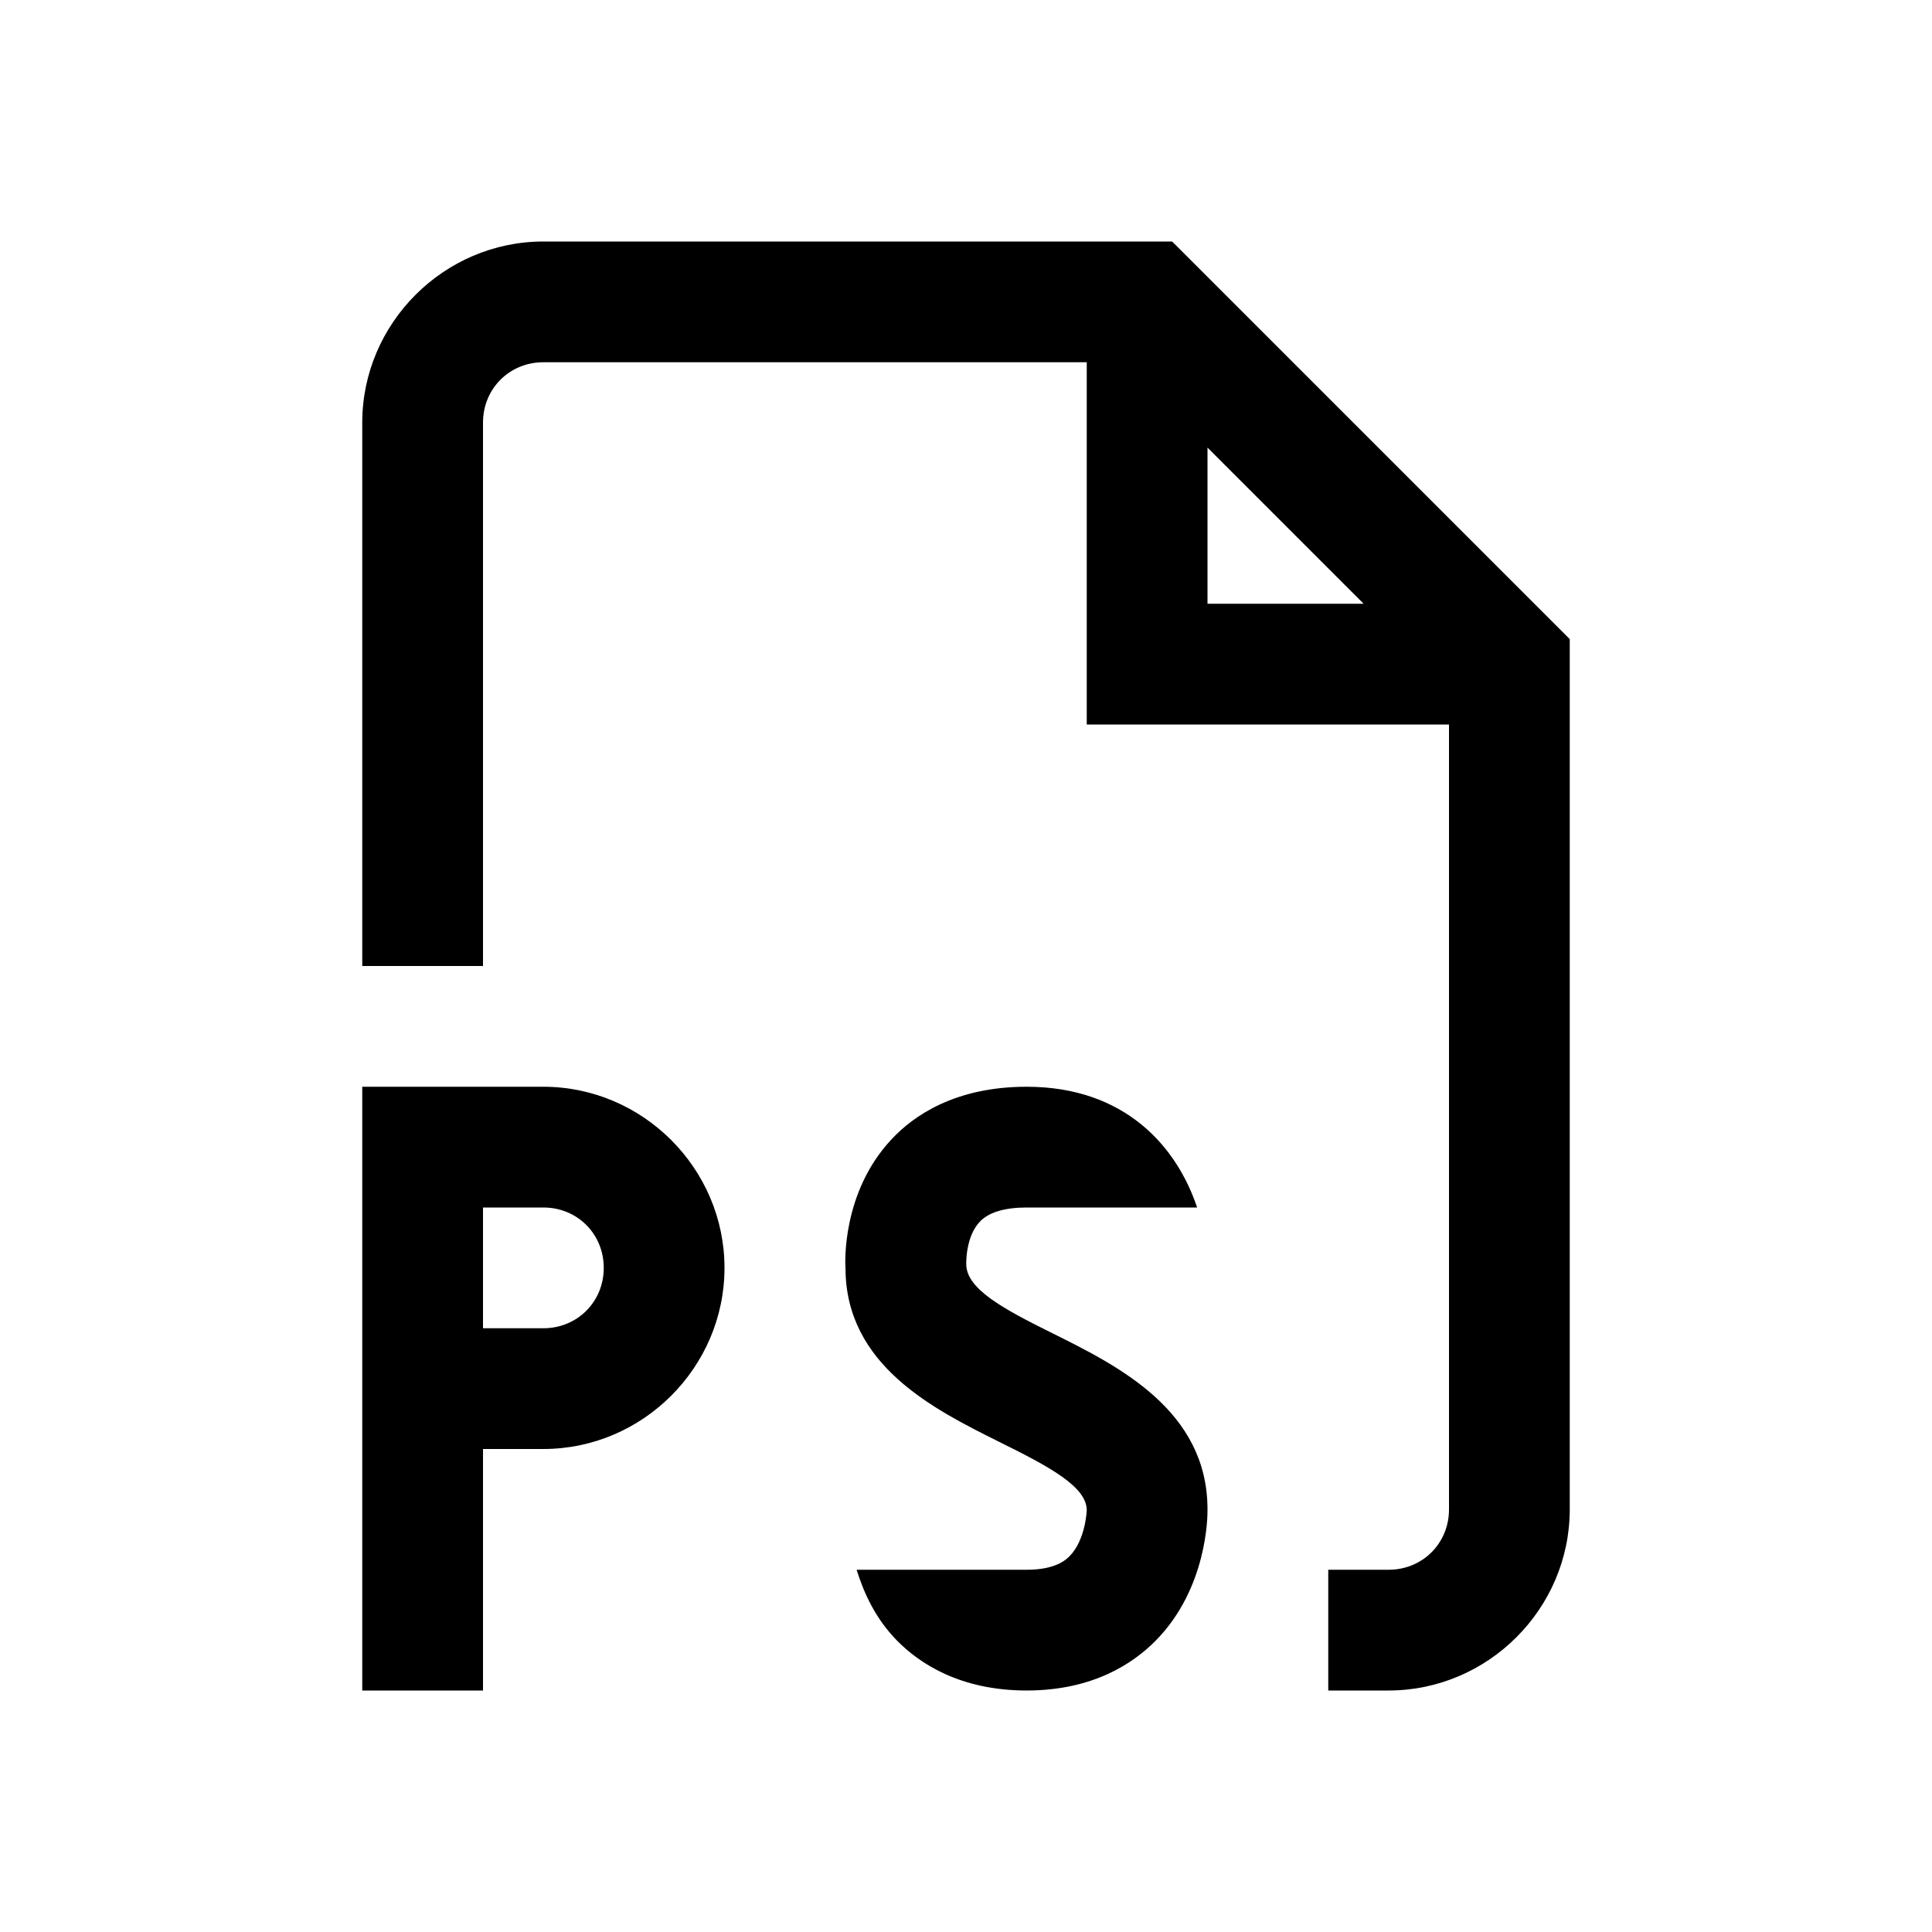 <svg xmlns="http://www.w3.org/2000/svg" viewBox="0 0 16 16"><path style="line-height:normal;text-indent:0;text-align:start;text-decoration-line:none;text-decoration-style:solid;text-decoration-color:#000;text-transform:none;block-progression:tb;isolation:auto;mix-blend-mode:normal" d="M4.5 2C3.677 2 3 2.677 3 3.5V8h1V3.5c0-.281.219-.5.5-.5H9v3h3v6.5c0 .281-.219.5-.5.5H11v1h.5c.823 0 1.5-.677 1.5-1.5V5.293L9.707 2H4.5zM10 3.707L11.293 5H10V3.707zM3 9v5h1v-2h.5c.823 0 1.5-.677 1.5-1.5S5.323 9 4.5 9H3zm5.502 0c-.59 0-.937.238-1.123.44-.411.442-.38 1.032-.377 1.06 0 .808.734 1.172 1.271 1.44.426.21.727.374.727.568 0 .002-.01.244-.14.377-.029.029-.112.115-.358.115H7.094c.06.191.154.403.336.588.185.188.522.412 1.072.412s.884-.225 1.07-.414c.426-.433.429-1.028.428-1.086 0-.82-.74-1.188-1.281-1.457-.42-.208-.716-.37-.717-.574 0-.002-.007-.227.113-.352.073-.077.205-.117.387-.117h1.412c-.168-.503-.596-1-1.412-1zM4 10h.5c.281 0 .5.219.5.5s-.219.5-.5.5H4v-1z" font-weight="400" font-family="sans-serif" white-space="normal" overflow="visible"/></svg>